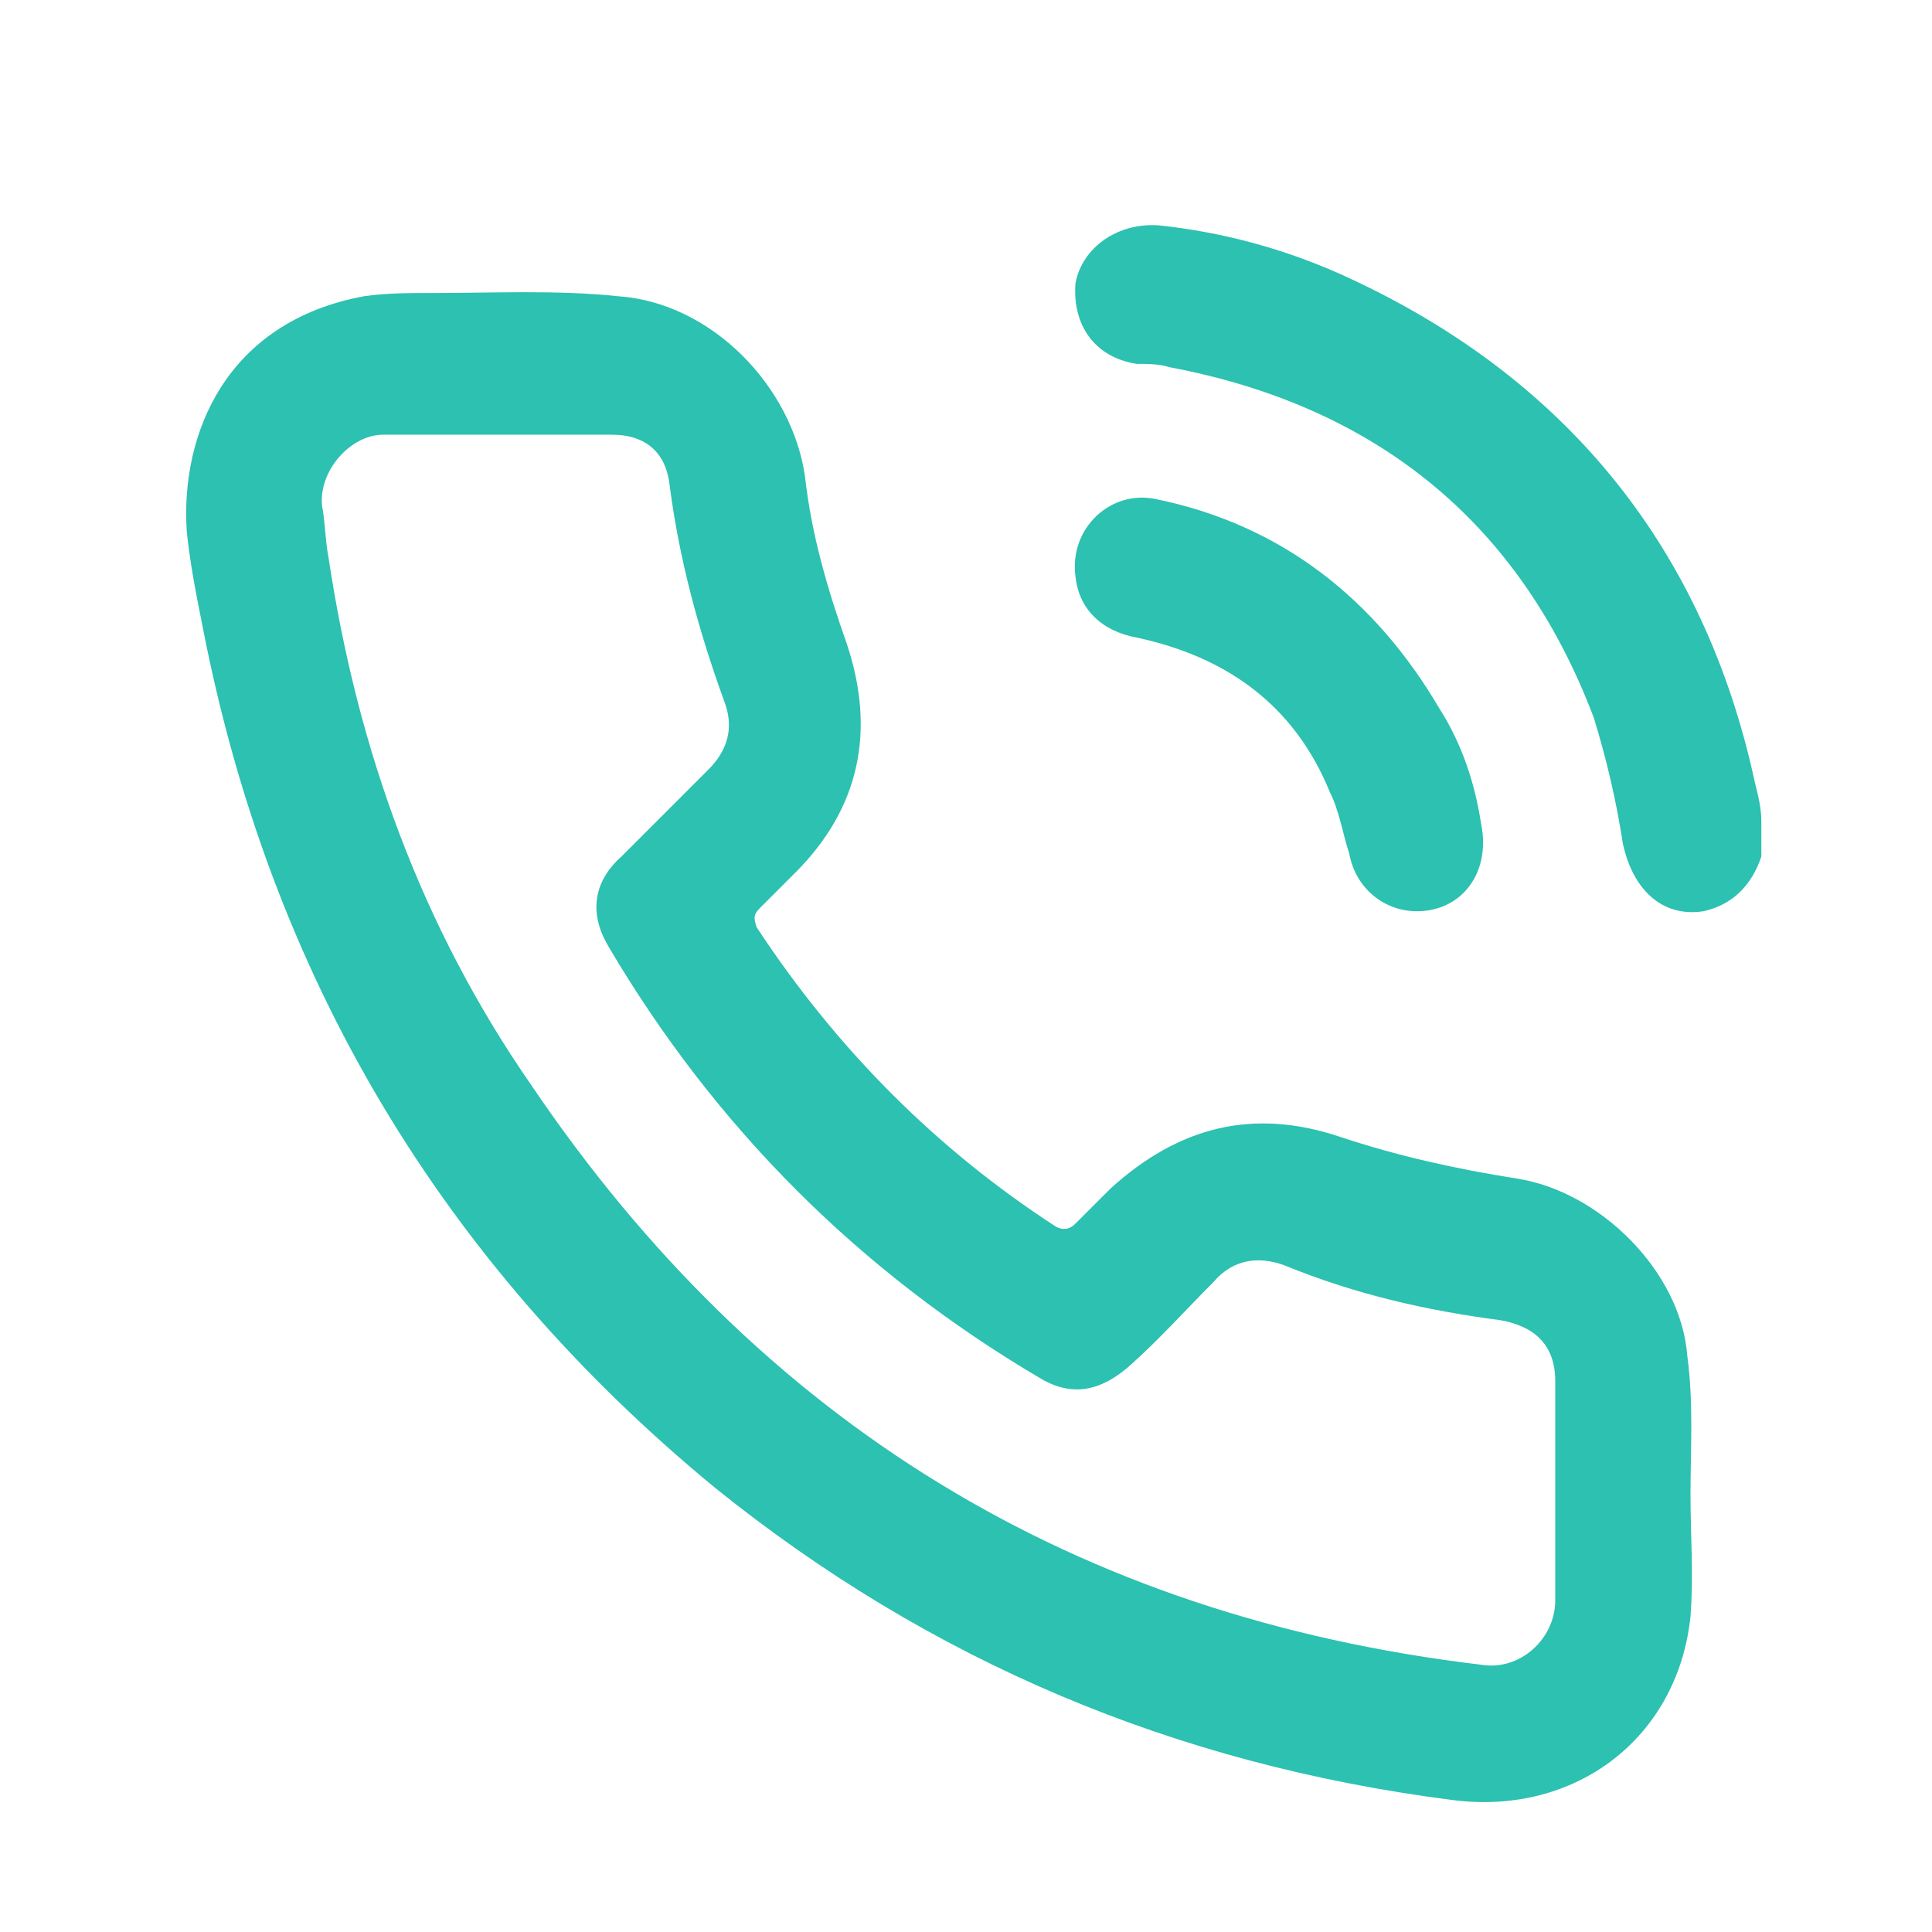 <?xml version="1.0" encoding="utf-8"?>
<!-- Generator: Adobe Illustrator 22.1.0, SVG Export Plug-In . SVG Version: 6.00 Build 0)  -->
<svg version="1.1" id="Capa_1" xmlns="http://www.w3.org/2000/svg" xmlns:xlink="http://www.w3.org/1999/xlink" x="0px" y="0px"
	 viewBox="0 0 60 60" style="enable-background:new 0 0 60 60;" xml:space="preserve">
<style type="text/css">
	.st0{fill:#2CC1B0;}
</style>
<g id="DxwQTb_1_">
	<g>
		<path class="st0" d="M54.7,26.6c-0.3,0.9-0.9,1.5-1.8,1.7c-1.3,0.2-2.2-0.7-2.5-2.1c-0.2-1.3-0.5-2.6-0.9-3.9
			c-2.3-6.1-6.8-9.7-13.2-10.9c-0.3-0.1-0.7-0.1-1-0.1c-1.3-0.2-2-1.2-1.9-2.5C33.6,7.7,34.7,6.9,36,7c1.9,0.2,3.8,0.7,5.6,1.5
			c6.9,3.1,11.3,8.4,12.9,15.8c0.1,0.4,0.2,0.8,0.2,1.2C54.7,25.9,54.7,26.2,54.7,26.6z"/>
		<path class="st0" d="M52.5,46.4c0,1.3,0.1,2.5,0,3.8c-0.4,3.8-3.6,6.2-7.4,5.7c-8.6-1.1-16.2-4.3-22.9-9.7
			c-8.5-7-13.8-15.9-15.9-26.7c-0.2-1-0.4-2-0.5-3C5.6,13.5,7,10,11.3,9.2c0.7-0.1,1.4-0.1,2.1-0.1c1.9,0,3.9-0.1,5.8,0.1
			c2.9,0.2,5.4,2.8,5.8,5.6c0.2,1.8,0.7,3.5,1.3,5.2c0.9,2.7,0.4,5.1-1.6,7.1c-0.4,0.4-0.7,0.7-1.1,1.1c-0.2,0.2-0.2,0.3-0.1,0.6
			c2.5,3.8,5.6,6.9,9.3,9.3c0.2,0.1,0.4,0.1,0.6-0.1c0.4-0.4,0.7-0.7,1.1-1.1c2.1-1.9,4.4-2.5,7.1-1.6c1.8,0.6,3.6,1,5.5,1.3
			c2.6,0.4,5.1,2.9,5.3,5.5C52.6,43.6,52.5,45,52.5,46.4C52.5,46.4,52.5,46.4,52.5,46.4z M48.3,46.3c0-1.1,0-2.3,0-3.4
			c0-1.1-0.6-1.7-1.7-1.9c-2.3-0.3-4.5-0.8-6.7-1.7c-0.8-0.3-1.6-0.2-2.2,0.5c-0.9,0.9-1.7,1.8-2.6,2.6c-0.9,0.8-1.8,1-2.8,0.4
			c-5.6-3.3-10.1-7.8-13.4-13.4c-0.6-1-0.5-2,0.4-2.8c0.9-0.9,1.8-1.8,2.7-2.7c0.6-0.6,0.8-1.3,0.5-2.1c-0.8-2.2-1.4-4.4-1.7-6.7
			c-0.1-1-0.7-1.6-1.8-1.6c-2.4,0-4.7,0-7.1,0c-1,0-2,1.1-1.9,2.2c0.1,0.5,0.1,1.1,0.2,1.6c0.9,6,2.9,11.5,6.3,16.4
			c7.1,10.5,16.9,16.5,29.5,18c1.2,0.2,2.3-0.8,2.3-2C48.3,48.6,48.3,47.4,48.3,46.3z"/>
		<path class="st0" d="M44,28.3c-1,0-1.9-0.7-2.1-1.8c-0.2-0.6-0.3-1.3-0.6-1.9c-1.1-2.7-3.2-4.2-6-4.8c-1.1-0.2-1.8-0.9-1.9-1.9
			c-0.2-1.5,1.1-2.7,2.5-2.4c3.9,0.8,6.8,3.1,8.8,6.5c0.7,1.1,1.1,2.3,1.3,3.6C46.3,27.1,45.4,28.3,44,28.3z"/>
	</g>
</g>
</svg>
